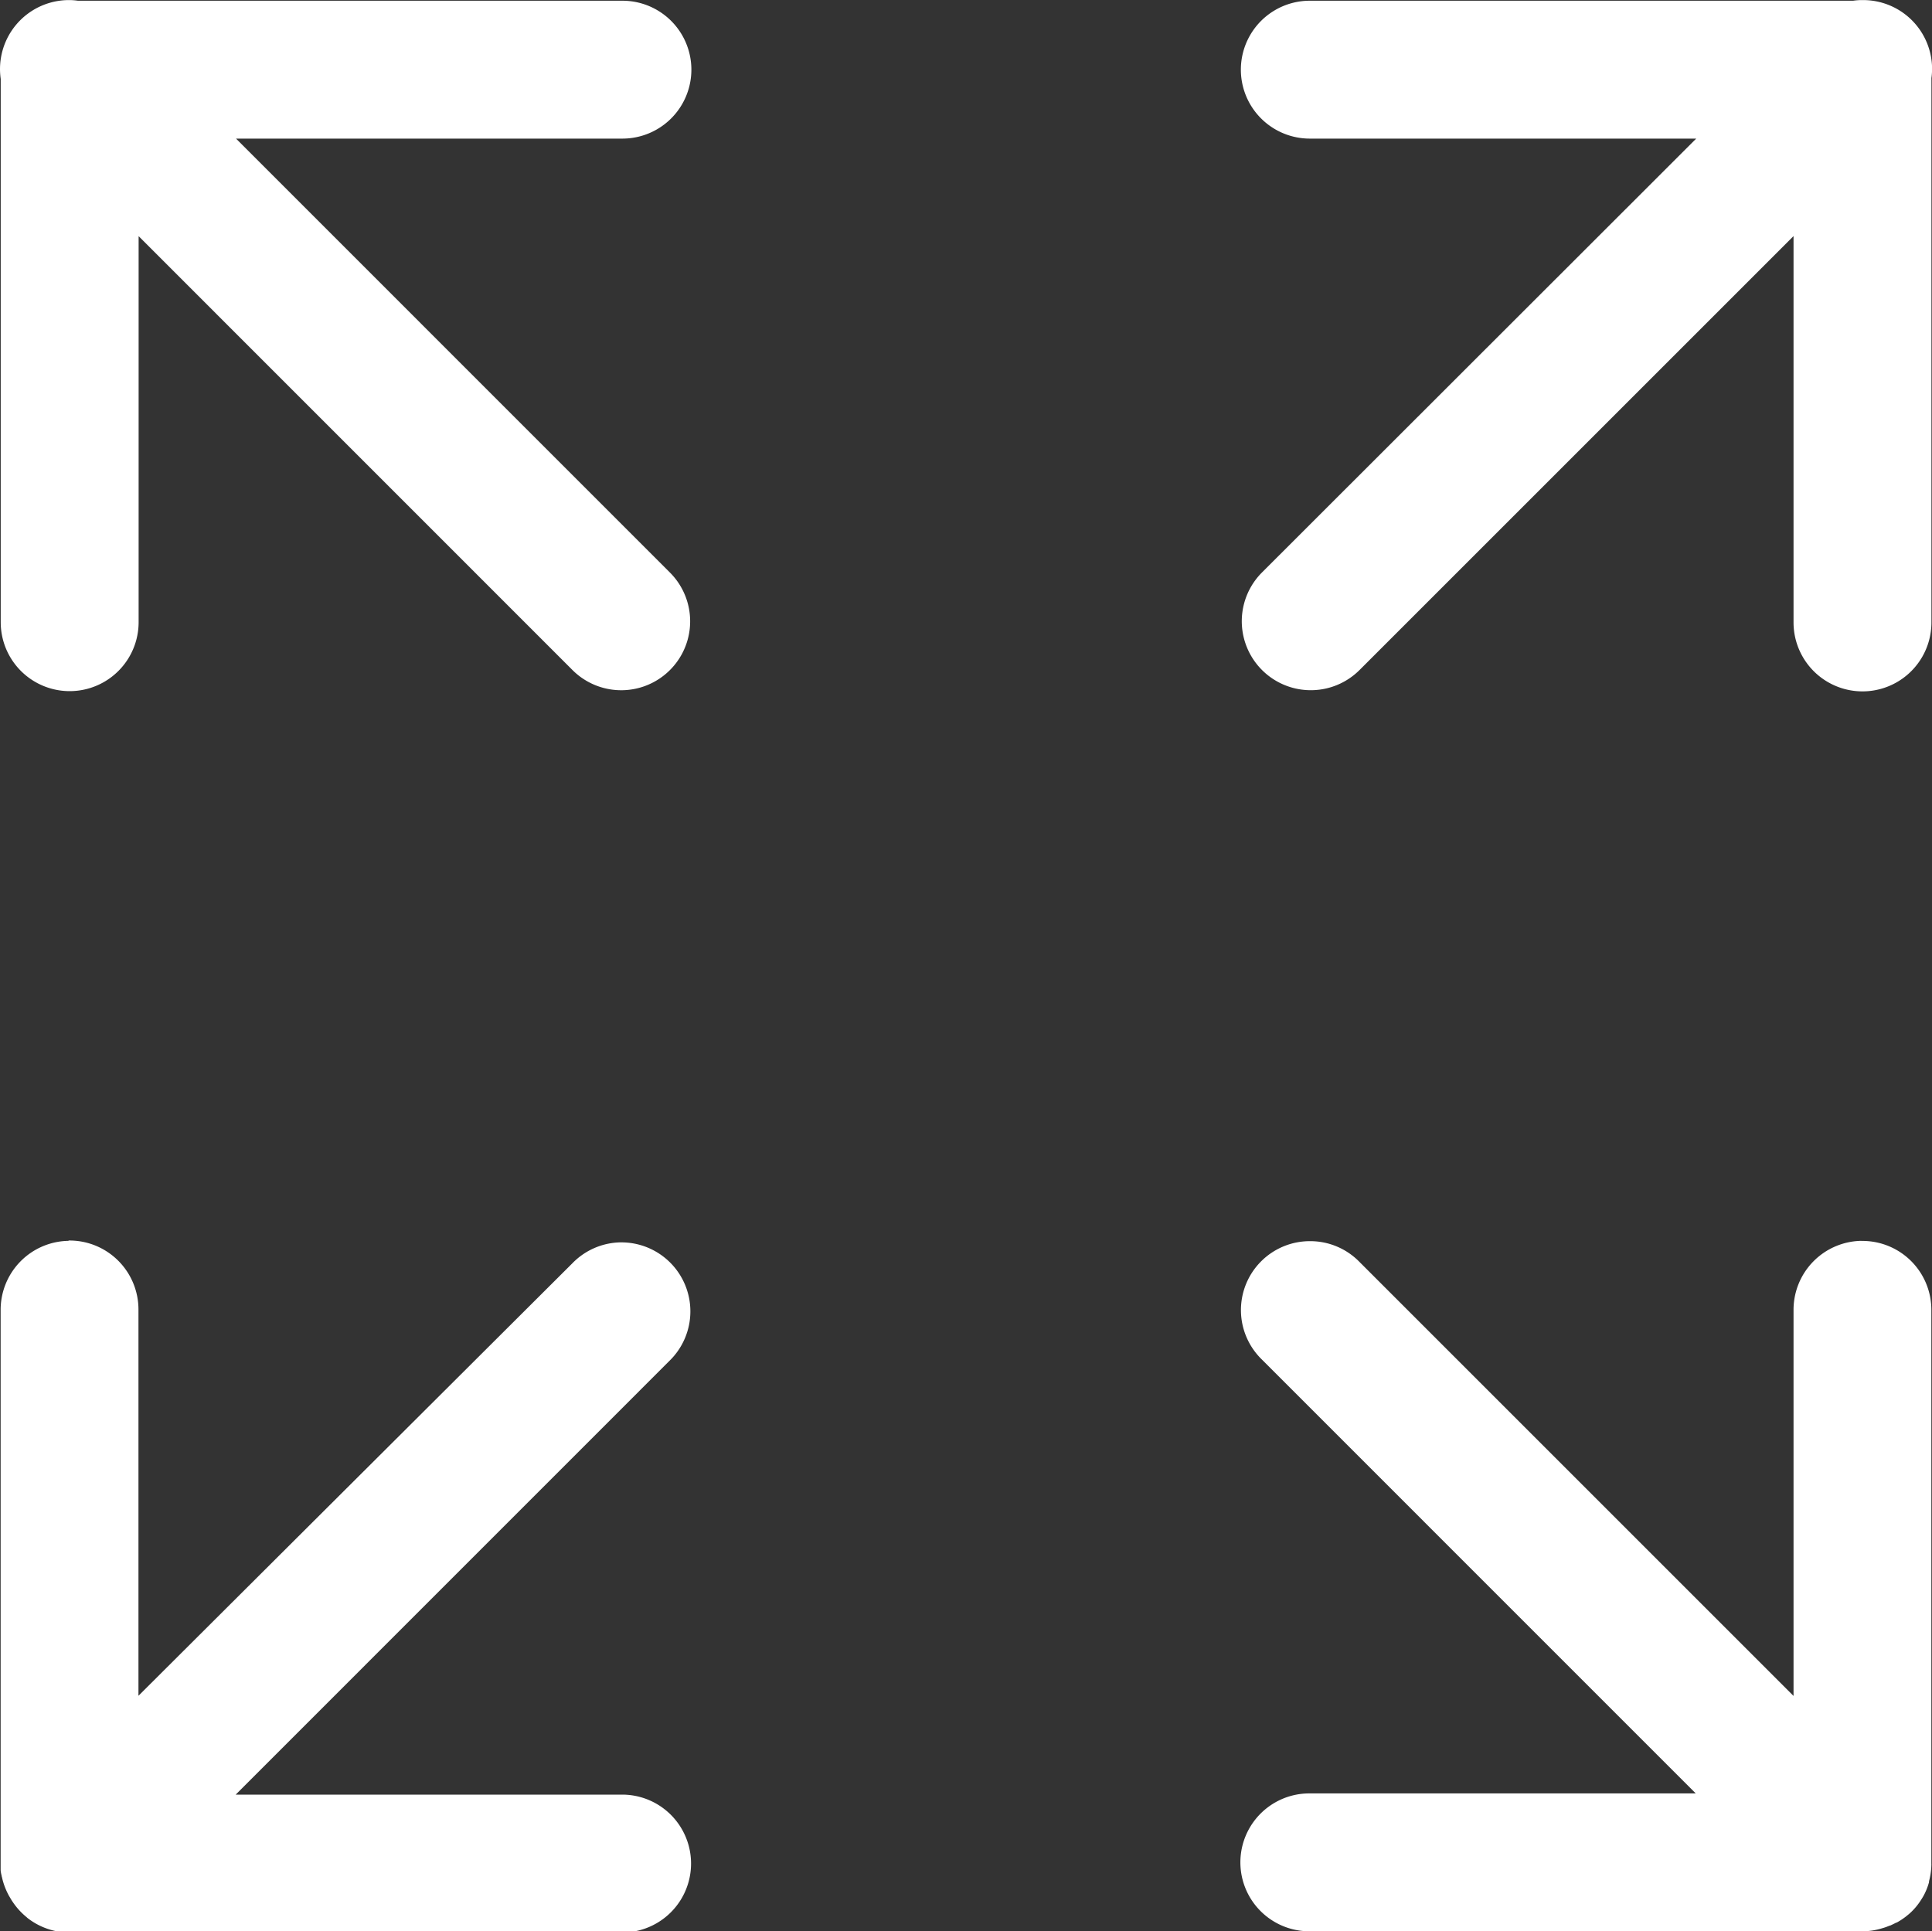 <svg xmlns="http://www.w3.org/2000/svg" width="24" height="23.992" viewBox="0 0 24 23.992">
  <rect x="0" y="0" width="24" height="23.992" fill="#333333" stroke="none"/>
  <path id="Path_151" data-name="Path 151" d="M.855,0A.857.857,0,0,0,.008.98V7.729a.856.856,0,0,0,1.713,0V7.716h0V2.933L7.111,8.324a.856.856,0,1,0,1.21-1.212L2.931,1.721h4.8a.856.856,0,1,0,0-1.713H.967A.758.758,0,0,0,.854,0ZM23.119,0a.776.776,0,0,0-.1.008H16.27a.856.856,0,1,0,0,1.713h4.8L15.676,7.111a.857.857,0,0,0,1.212,1.212l5.391-5.391v4.8a.856.856,0,0,0,1.713,0V7.716h0V.969A.878.878,0,0,0,24,.855.856.856,0,0,0,23.143,0h-.024ZM.851,15.415a.857.857,0,0,0-.844.856v.013h0V23.14h0c0,.025,0,.049,0,.073v0a.112.112,0,0,1,0,.014v0c0,.025.006.047.01.069v-.005l.005.029v-.005a.86.86,0,0,0,.082.225l0,0a.19.19,0,0,0,.013.023l0,0c.013.022.023.04.035.058l0,0,.013.019,0,0a.868.868,0,0,0,.165.178v0l.007.007h0a.852.852,0,0,0,.509.183H7.727a.856.856,0,1,0,0-1.713h-4.8l5.39-5.391a.857.857,0,0,0-.6-1.47H7.7a.855.855,0,0,0-.589.258h0L1.719,21.067v-4.8a.857.857,0,0,0-.856-.856H.85Zm22.272,0a.857.857,0,0,0-.844.856v.013h0v4.785l-5.391-5.391a.853.853,0,0,0-.614-.259h0a.856.856,0,0,0-.6,1.47l5.39,5.391h-4.8a.856.856,0,1,0,0,1.713h6.865a.85.85,0,0,0,.259-.04l-.006,0,.007,0,0,0a.783.783,0,0,0,.085-.031l-.005,0,.01,0,0,0c.029-.013.053-.025.076-.037l0,0,.005,0,0,0a.879.879,0,0,0,.117-.077l0,0,.033-.027h0a.687.687,0,0,0,.053-.05h0l0,0h0a.8.8,0,0,0,.1-.128l0,0s0,0,0,0l0,0a.786.786,0,0,0,.04-.068l0,0s0,0,0,0l0,0a.794.794,0,0,0,.059-.152l0-.006s0,0,0,0l0-.006a.826.826,0,0,0,.029-.2h0a.133.133,0,0,0,0-.019V16.272a.856.856,0,0,0-.856-.856h-.013Z" transform="translate(0.001 0.001)" fill="#fff"/>
</svg>
